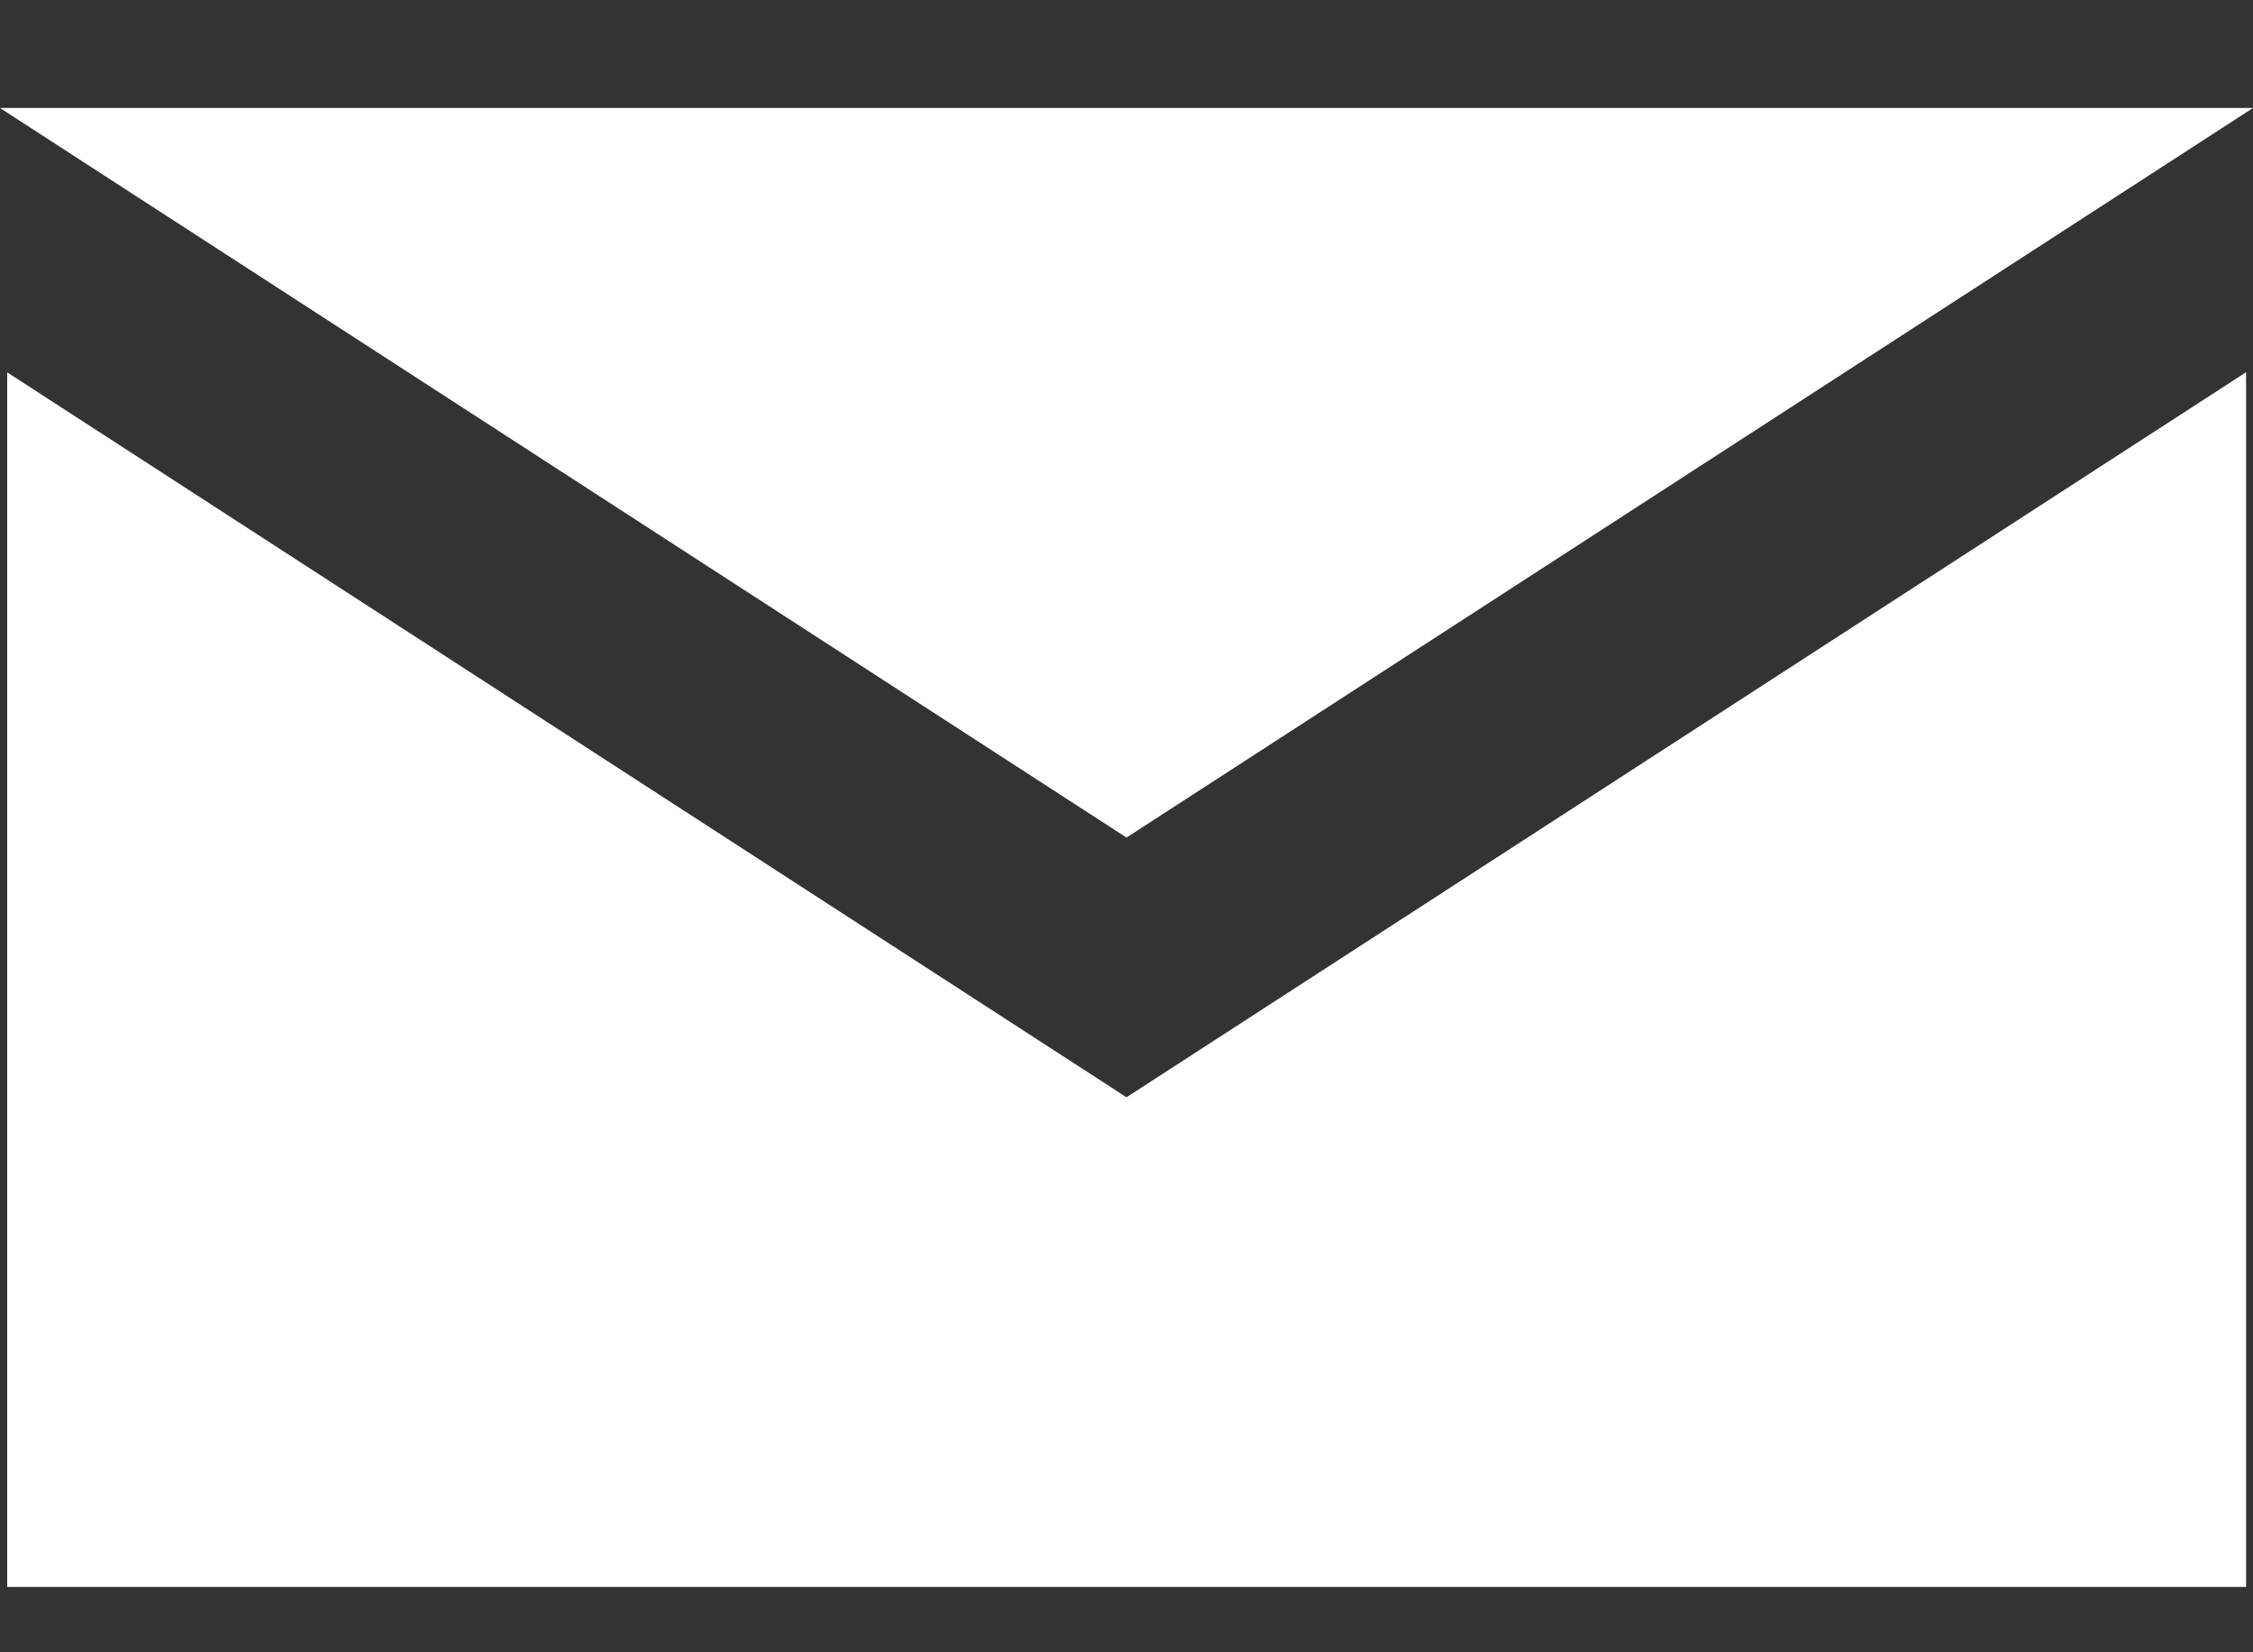 <svg width="15" height="11" viewBox="0 0 15 11" fill="white"
  xmlns="http://www.w3.org/2000/svg">
  <rect x="0" y="0" width="15" height="11" fill="#333333" stroke="none"/>
  <path d="M7.5 5.576L15 0.719H-6.38962e-05L7.5 5.576Z"></path>
  <path d="M7.5 7.305L14.954 2.478V10.565H0.048V2.479L7.5 7.305Z"></path>
</svg>